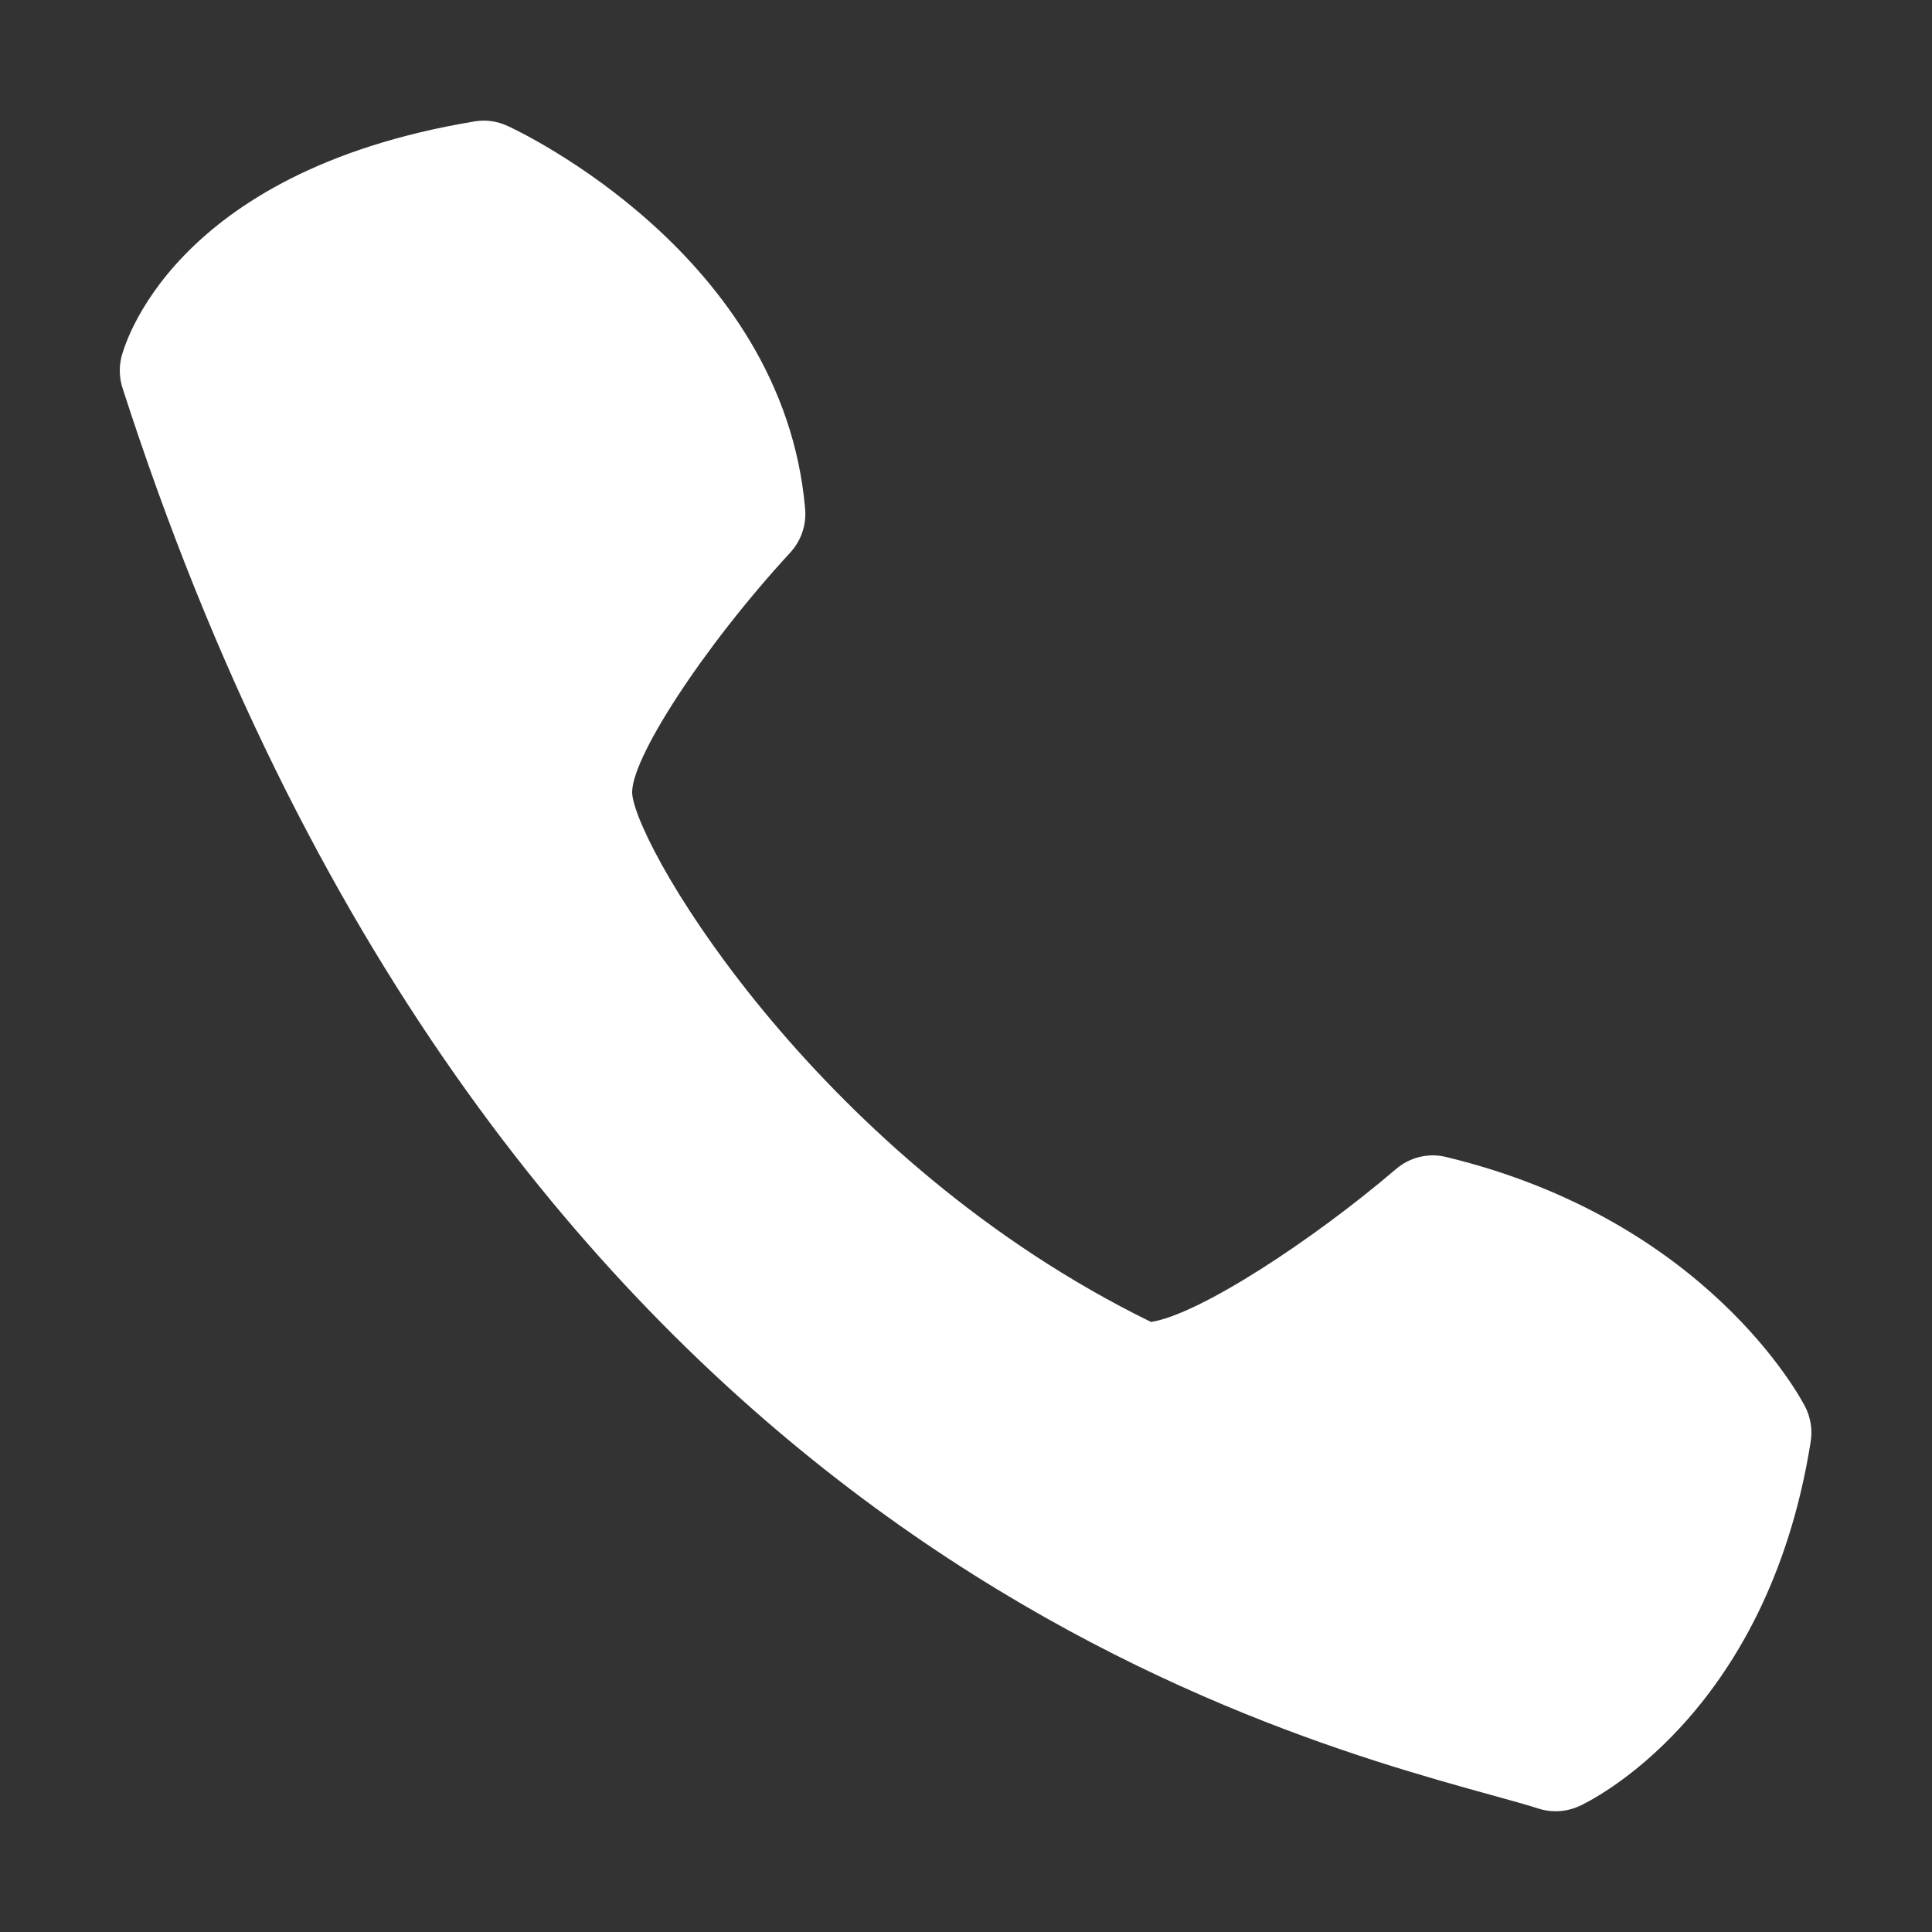 <svg width="32" height="32" viewBox="0 0 32 32" fill="none" xmlns="http://www.w3.org/2000/svg">
<rect x="0" y="0" width="32" height="32" fill="#333333" stroke="none"/>
<path d="M13.335 8.424C12.971 4.229 8.595 2.171 8.409 2.087C8.236 2.005 8.042 1.979 7.854 2.012C2.802 2.851 2.042 5.791 2.011 5.913C1.97 6.083 1.976 6.262 2.03 6.429C8.056 25.125 20.579 28.59 24.696 29.73C25.013 29.818 25.274 29.888 25.473 29.953C25.7 30.027 25.946 30.013 26.162 29.913C26.288 29.856 29.263 28.454 29.99 23.884C30.023 23.684 29.991 23.479 29.899 23.299C29.834 23.173 28.278 20.212 23.963 19.166C23.816 19.128 23.663 19.127 23.516 19.162C23.369 19.197 23.233 19.267 23.119 19.366C21.758 20.529 19.877 21.768 19.065 21.896C13.626 19.236 10.588 14.133 10.473 13.165C10.407 12.621 11.653 10.709 13.087 9.155C13.177 9.057 13.246 8.942 13.289 8.816C13.332 8.69 13.347 8.556 13.335 8.424Z" fill="white"/>
</svg>
